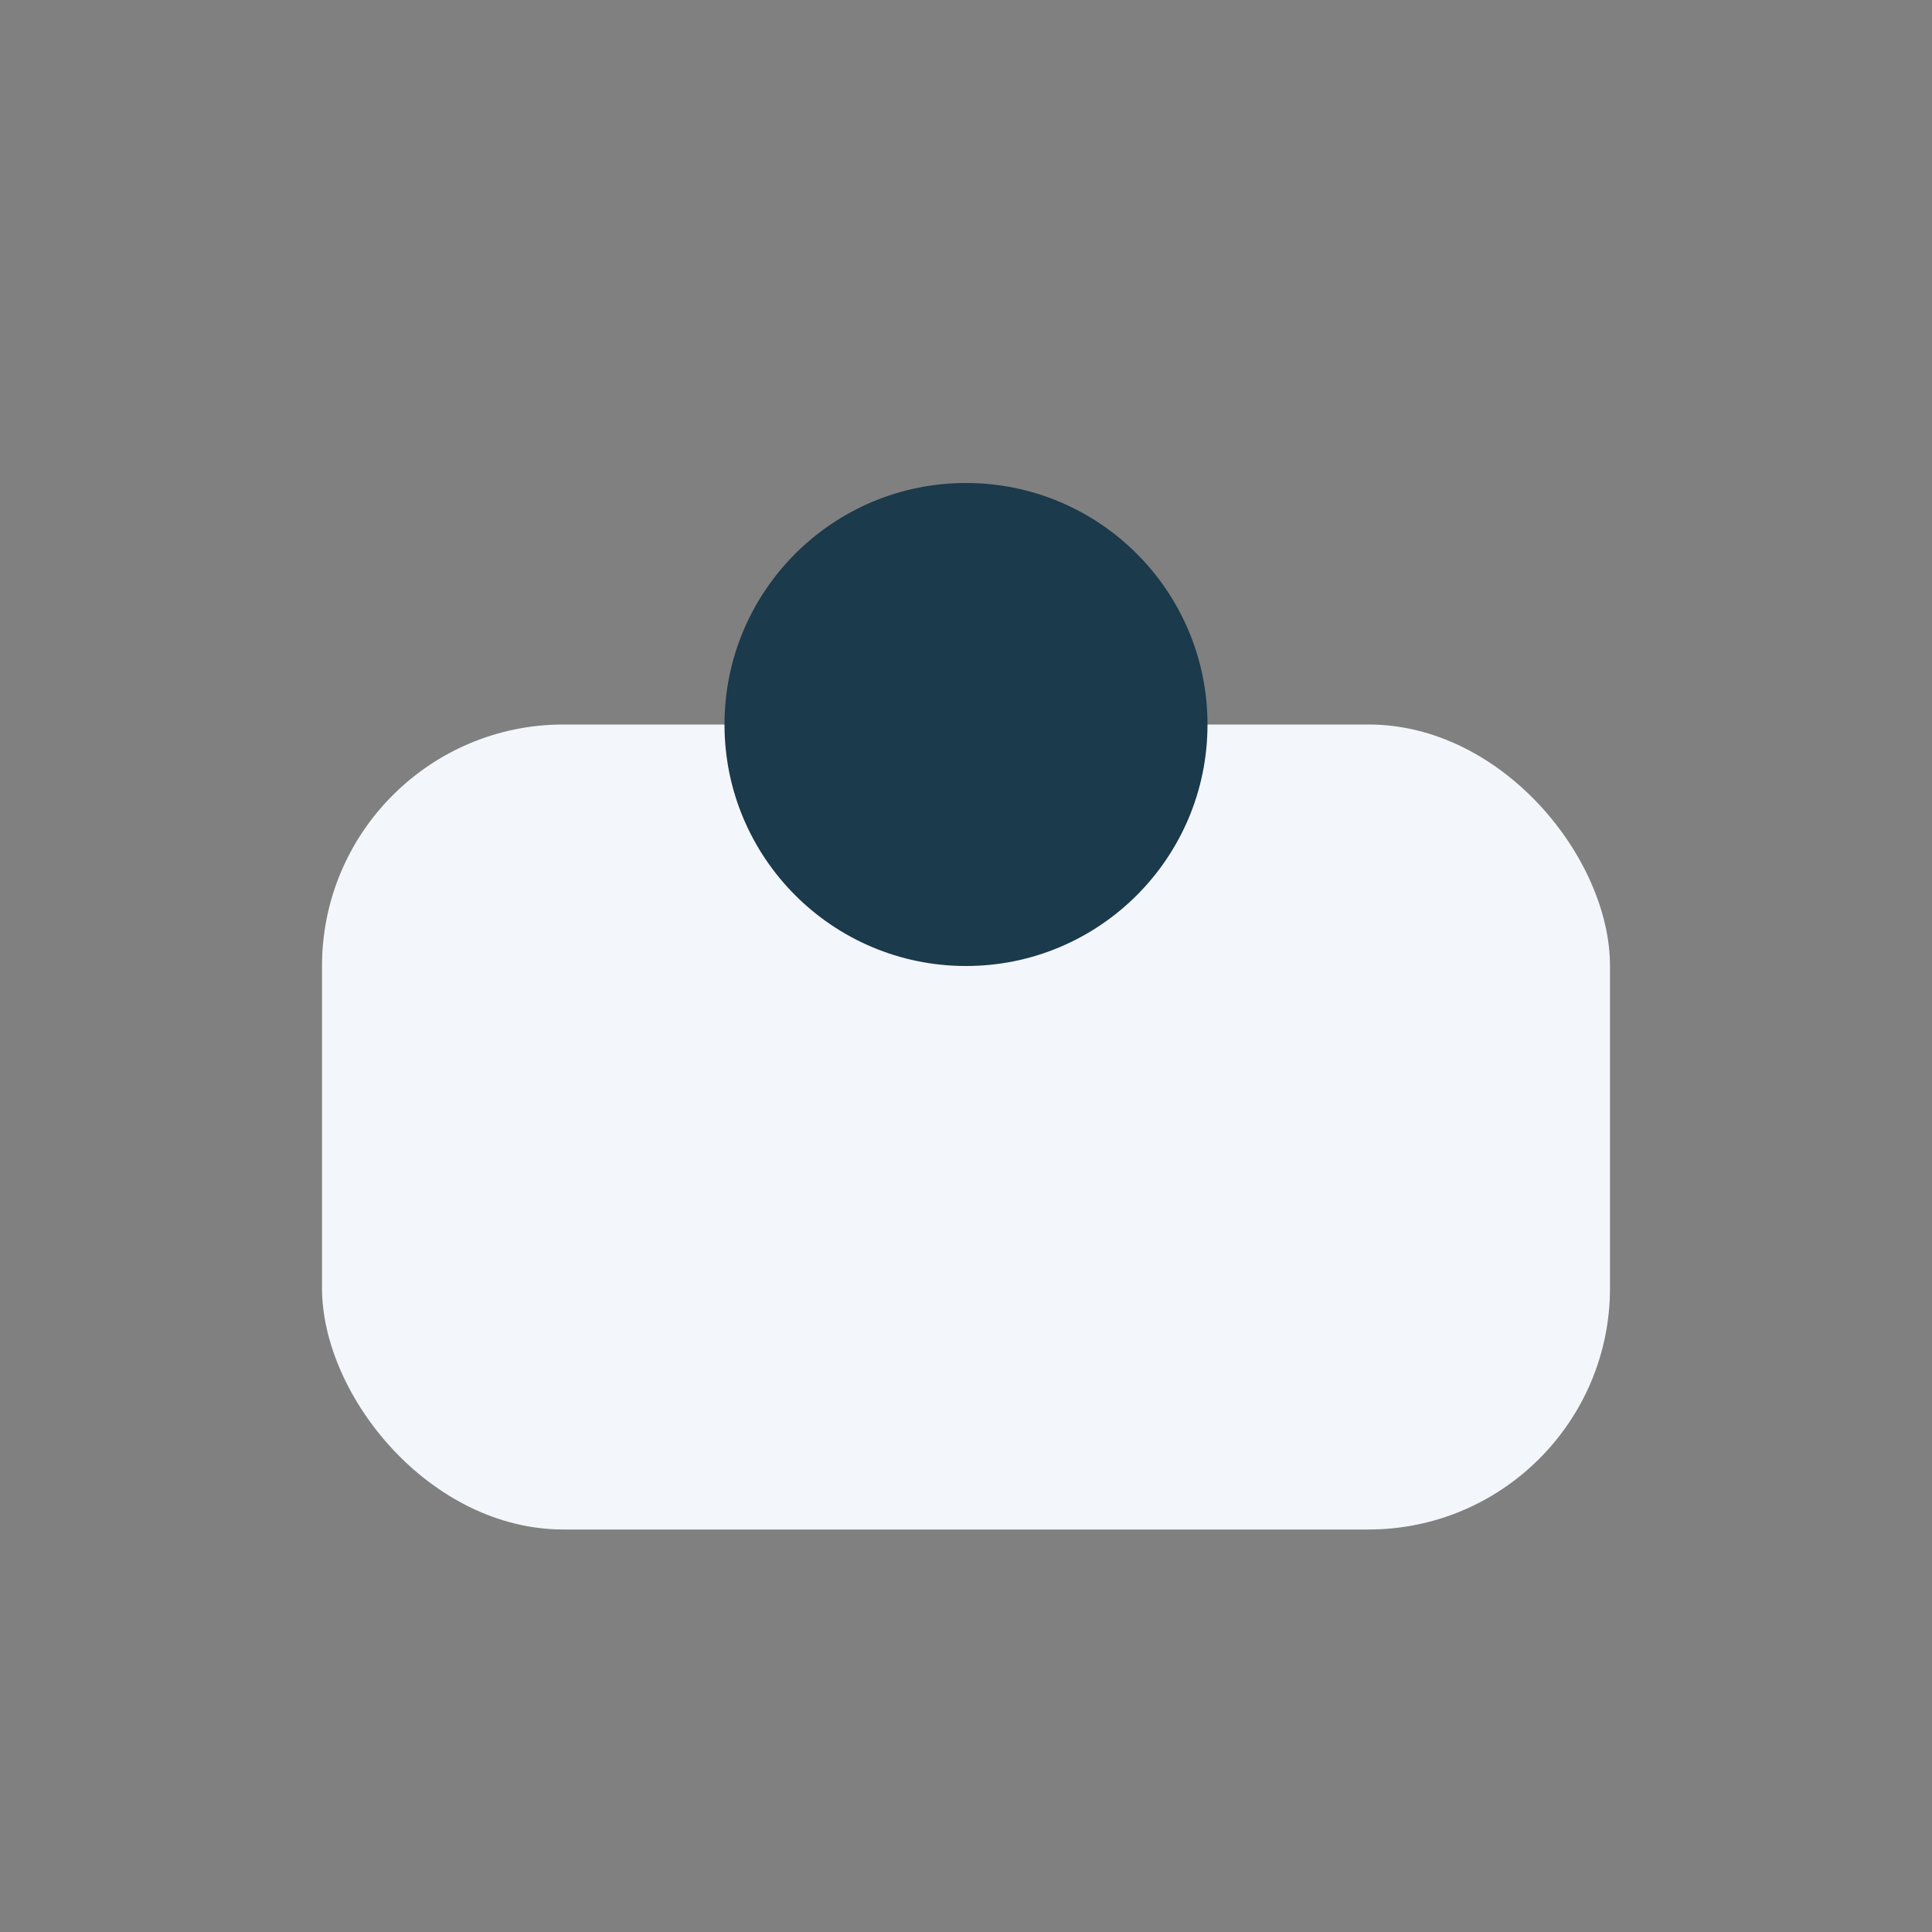 <?xml version="1.0" encoding="UTF-8"?>
<svg xmlns="http://www.w3.org/2000/svg" width="28" height="28" viewBox="0 0 24 24"><rect x="0" y="0" width="24" height="24" fill="#808080" stroke="none"/><rect x="4" y="9" width="16" height="10" rx="3" fill="#F3F6FA"/><circle cx="12" cy="9" r="3" fill="#1B3A4B"/></svg>